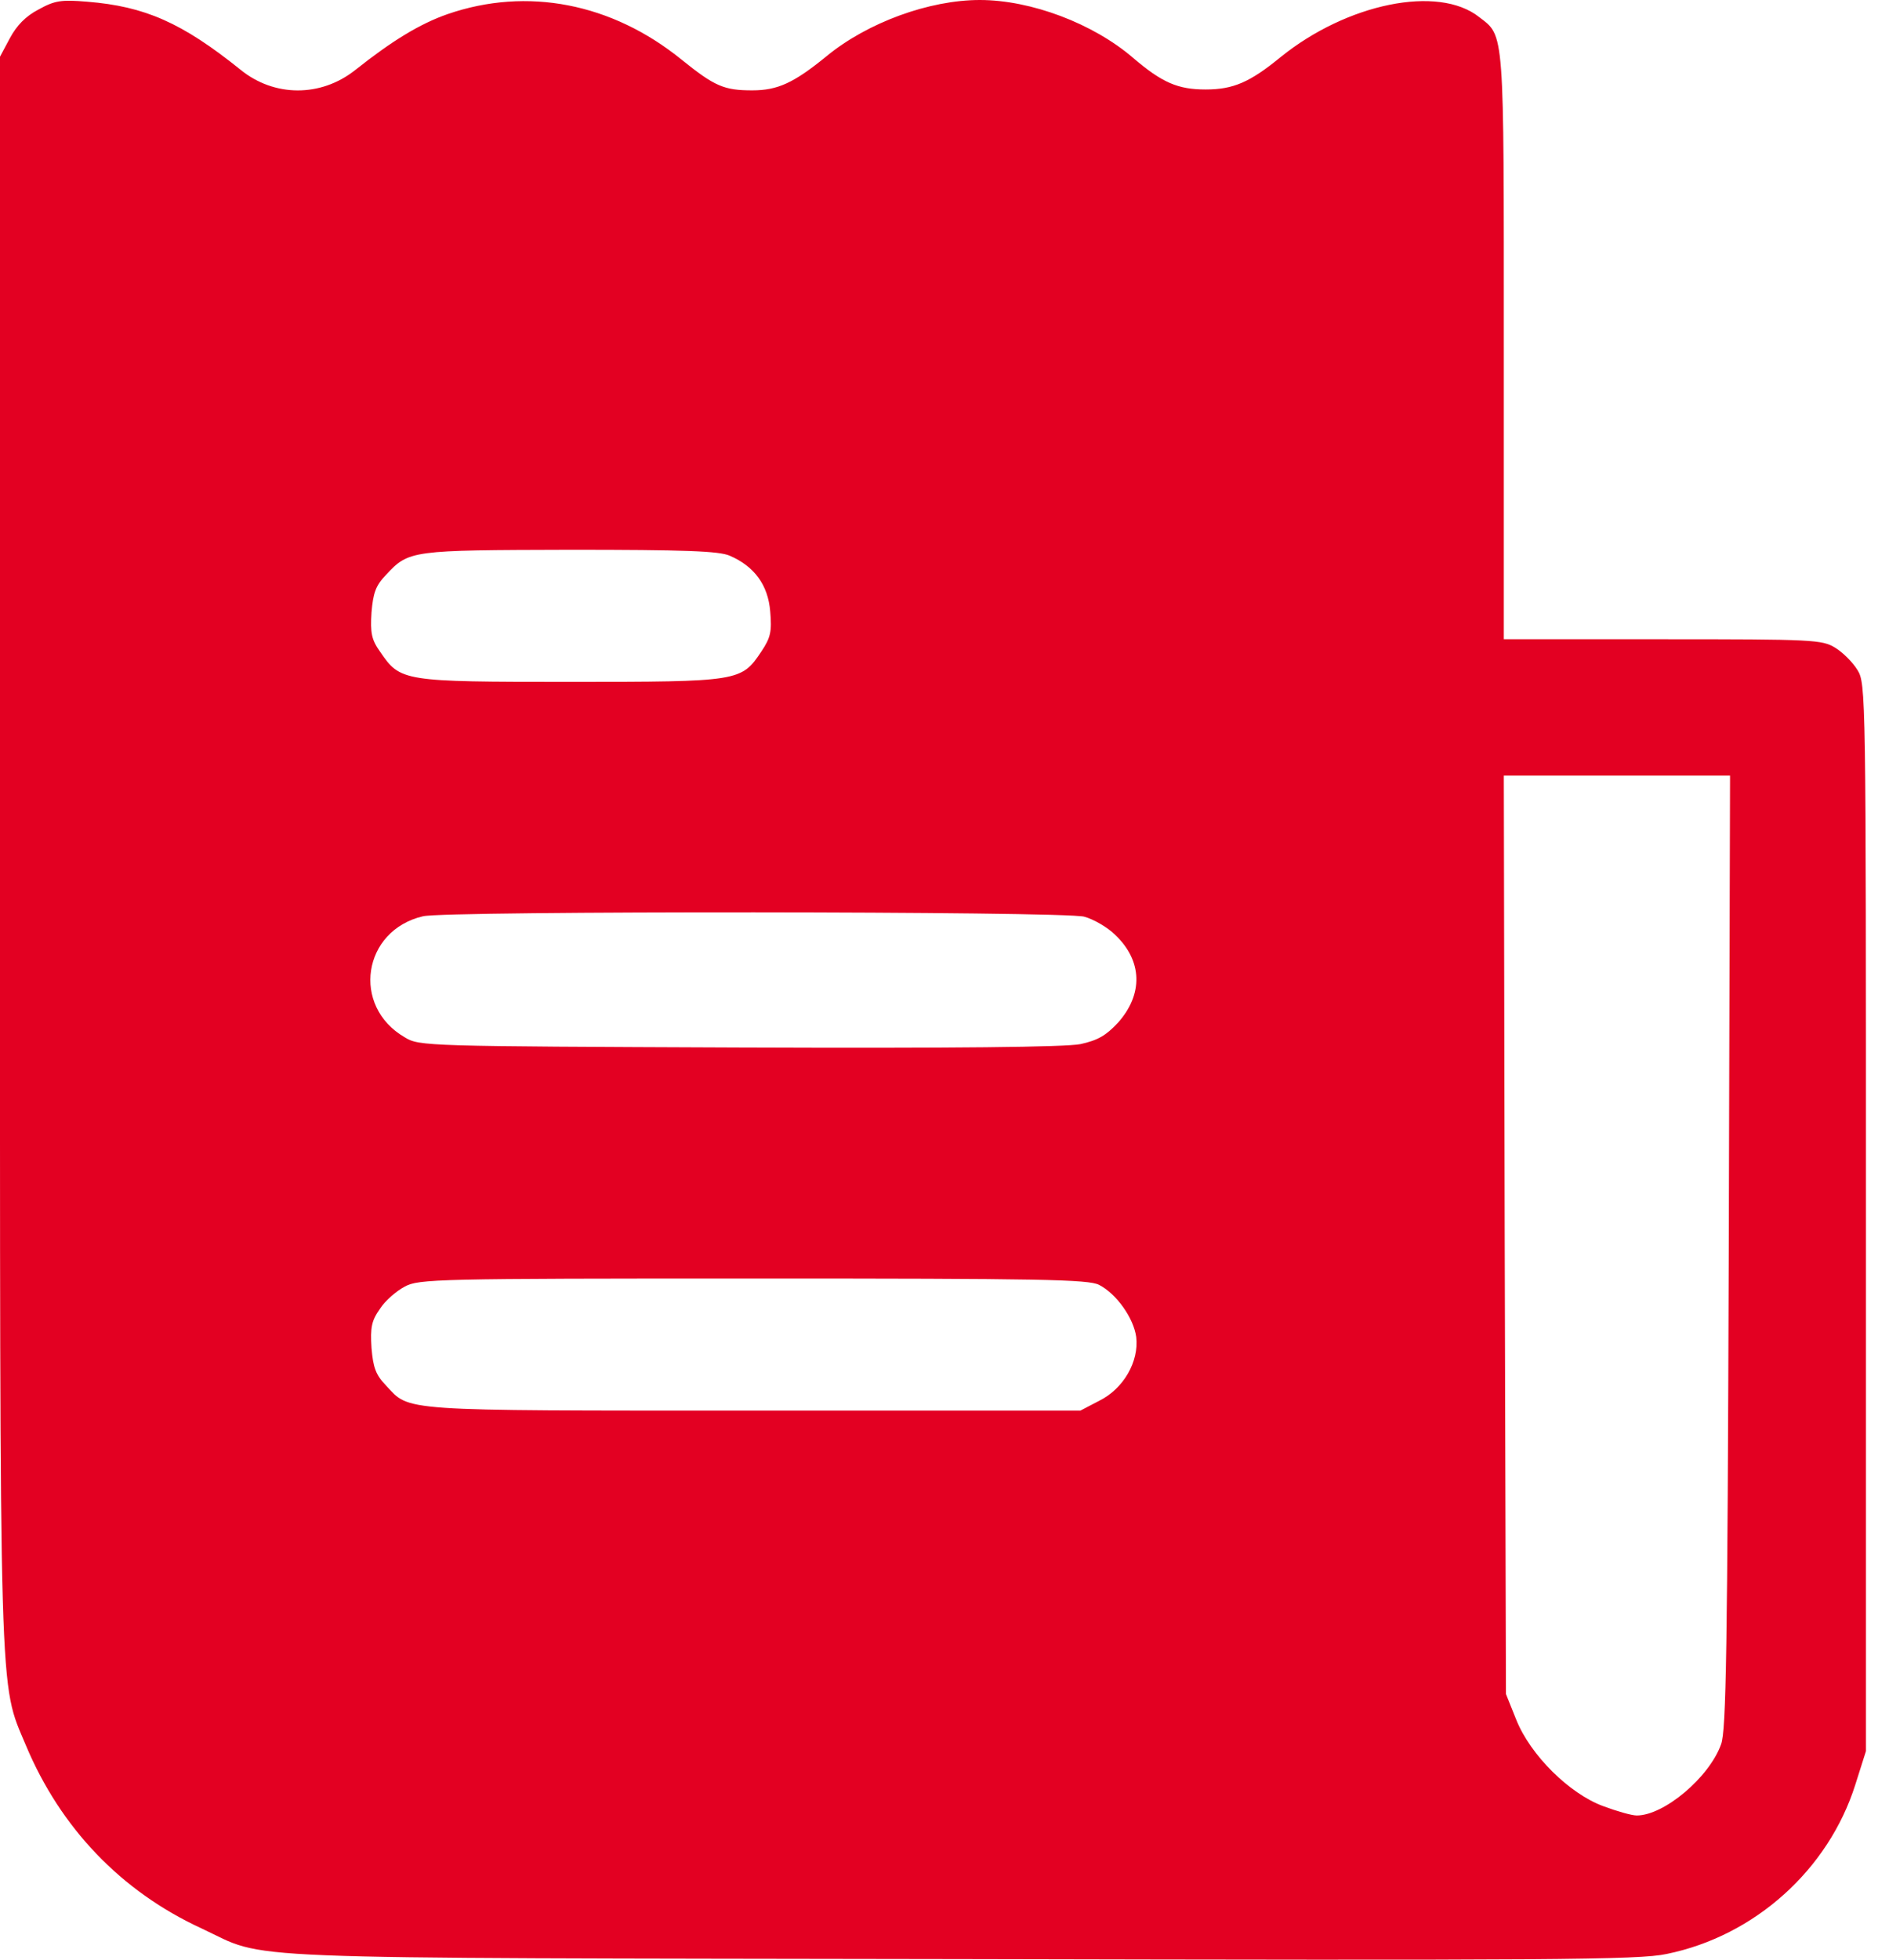 <svg width="54" height="56" viewBox="0 0 54 56" fill="none" xmlns="http://www.w3.org/2000/svg">
<path d="M1.108 0.268C0.731 0.463 0.475 0.731 0.28 1.096L0 1.62V24.235C0 49.127 -0.036 48.019 0.743 49.882C1.73 52.232 3.459 54.047 5.761 55.106C7.721 56.02 6.028 55.947 27.486 55.983C44.292 56.02 46.862 56.008 47.641 55.837C50.162 55.325 52.269 53.426 53.036 51.002L53.341 50.04V34.793C53.341 19.79 53.341 19.534 53.097 19.144C52.963 18.925 52.683 18.645 52.464 18.511C52.086 18.279 51.843 18.267 47.532 18.267H42.989V9.913C42.989 0.779 43.014 1.047 42.283 0.487C41.114 -0.438 38.508 0.097 36.608 1.632C35.731 2.35 35.256 2.557 34.465 2.557C33.673 2.557 33.222 2.363 32.394 1.656C31.25 0.67 29.471 2.08991e-06 28.01 2.08991e-06C26.561 2.08991e-06 24.795 0.645 23.626 1.608C22.7 2.363 22.238 2.582 21.507 2.582C20.703 2.582 20.435 2.472 19.485 1.705C17.488 0.085 15.065 -0.378 12.8 0.402C11.996 0.682 11.204 1.169 10.145 2.009C9.17 2.777 7.843 2.777 6.881 1.997C5.2 0.645 4.141 0.183 2.497 0.049C1.754 -0.012 1.571 0.012 1.108 0.268ZM20.861 15.88C21.568 16.185 21.958 16.721 22.018 17.476C22.067 18.048 22.031 18.219 21.763 18.62C21.19 19.473 21.142 19.485 16.295 19.485C11.484 19.485 11.448 19.473 10.863 18.62C10.62 18.279 10.583 18.085 10.62 17.5C10.668 16.94 10.741 16.733 11.034 16.428C11.691 15.722 11.74 15.722 16.295 15.71C19.571 15.71 20.557 15.746 20.861 15.88ZM49.419 35.767C49.383 47.13 49.346 49.456 49.2 49.845C48.859 50.795 47.568 51.879 46.789 51.879C46.643 51.879 46.217 51.757 45.827 51.611C44.865 51.258 43.744 50.15 43.343 49.139L43.05 48.408L43.014 35.28L42.989 22.164H46.217H49.456L49.419 35.767ZM30.994 26.195C31.262 26.268 31.664 26.5 31.871 26.707C32.662 27.45 32.687 28.412 31.956 29.228C31.615 29.593 31.384 29.727 30.884 29.837C30.446 29.922 27.352 29.958 21.117 29.934C12.166 29.898 11.984 29.898 11.57 29.642C10.035 28.753 10.364 26.585 12.093 26.183C12.726 26.025 30.434 26.037 30.994 26.195ZM31.42 36.717C31.919 36.973 32.406 37.667 32.48 38.203C32.565 38.909 32.114 39.689 31.42 40.03L30.884 40.31H21.531C11.302 40.31 11.728 40.334 11.034 39.591C10.741 39.287 10.668 39.08 10.62 38.52C10.583 37.935 10.62 37.74 10.863 37.399C11.009 37.168 11.338 36.888 11.57 36.766C11.971 36.547 12.483 36.535 21.531 36.535C29.764 36.535 31.116 36.559 31.42 36.717Z" fill="#E30022"/>
</svg>

